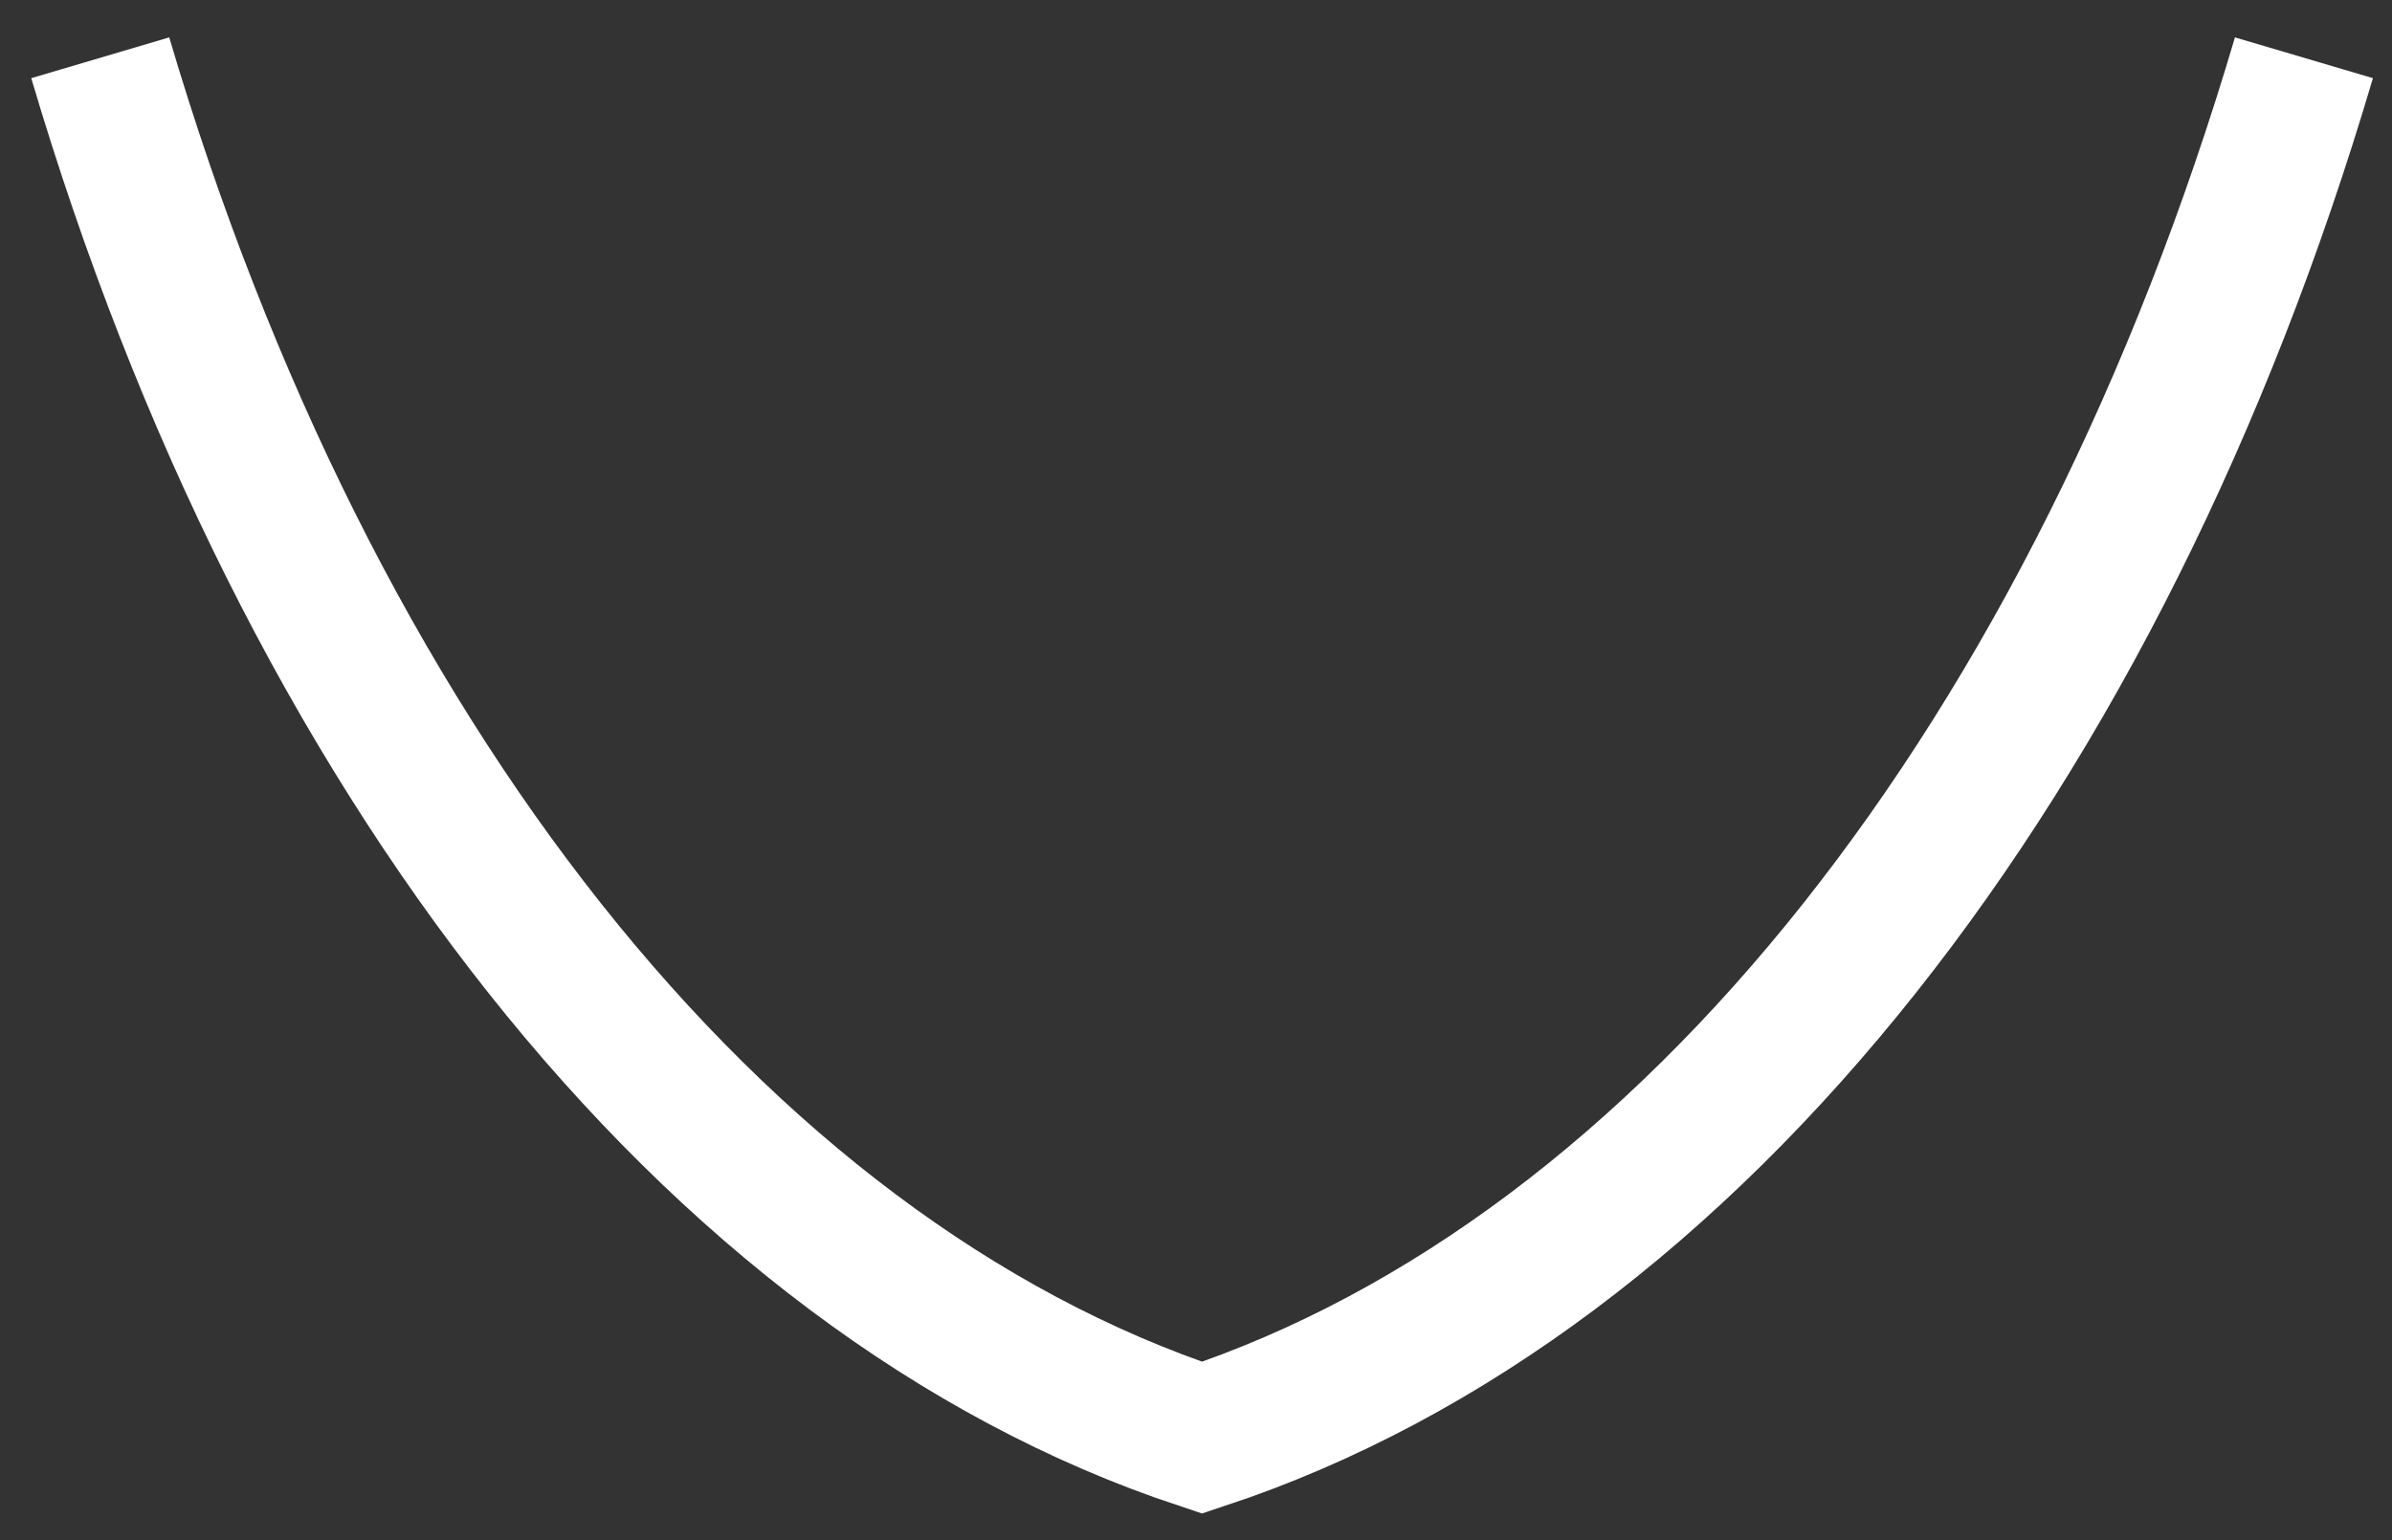 <?xml version="1.0" encoding="utf-8"?>
<!-- Generator: Adobe Illustrator 15.0.0, SVG Export Plug-In . SVG Version: 6.00 Build 0)  -->
<!DOCTYPE svg PUBLIC "-//W3C//DTD SVG 1.1//EN" "http://www.w3.org/Graphics/SVG/1.1/DTD/svg11.dtd">
<svg version="1.1" id="Ebene_1" xmlns="http://www.w3.org/2000/svg" xmlns:xlink="http://www.w3.org/1999/xlink" x="0px" y="0px"
	 width="49.875px" height="32.125px" viewBox="0 0 49.875 32.125" enable-background="new 0 0 49.875 32.125" xml:space="preserve">
<rect x="0" y="0" width="49.875" height="32.125" fill="#333333" stroke="none"/>
<g>
	<path fill="none" stroke="#FFFFFF" stroke-width="3" d="M2.09,1.205c4.299,14.54,12.764,25.396,22.973,28.781
		c10.214-3.381,18.679-14.241,22.976-28.781"/>
</g>
</svg>
